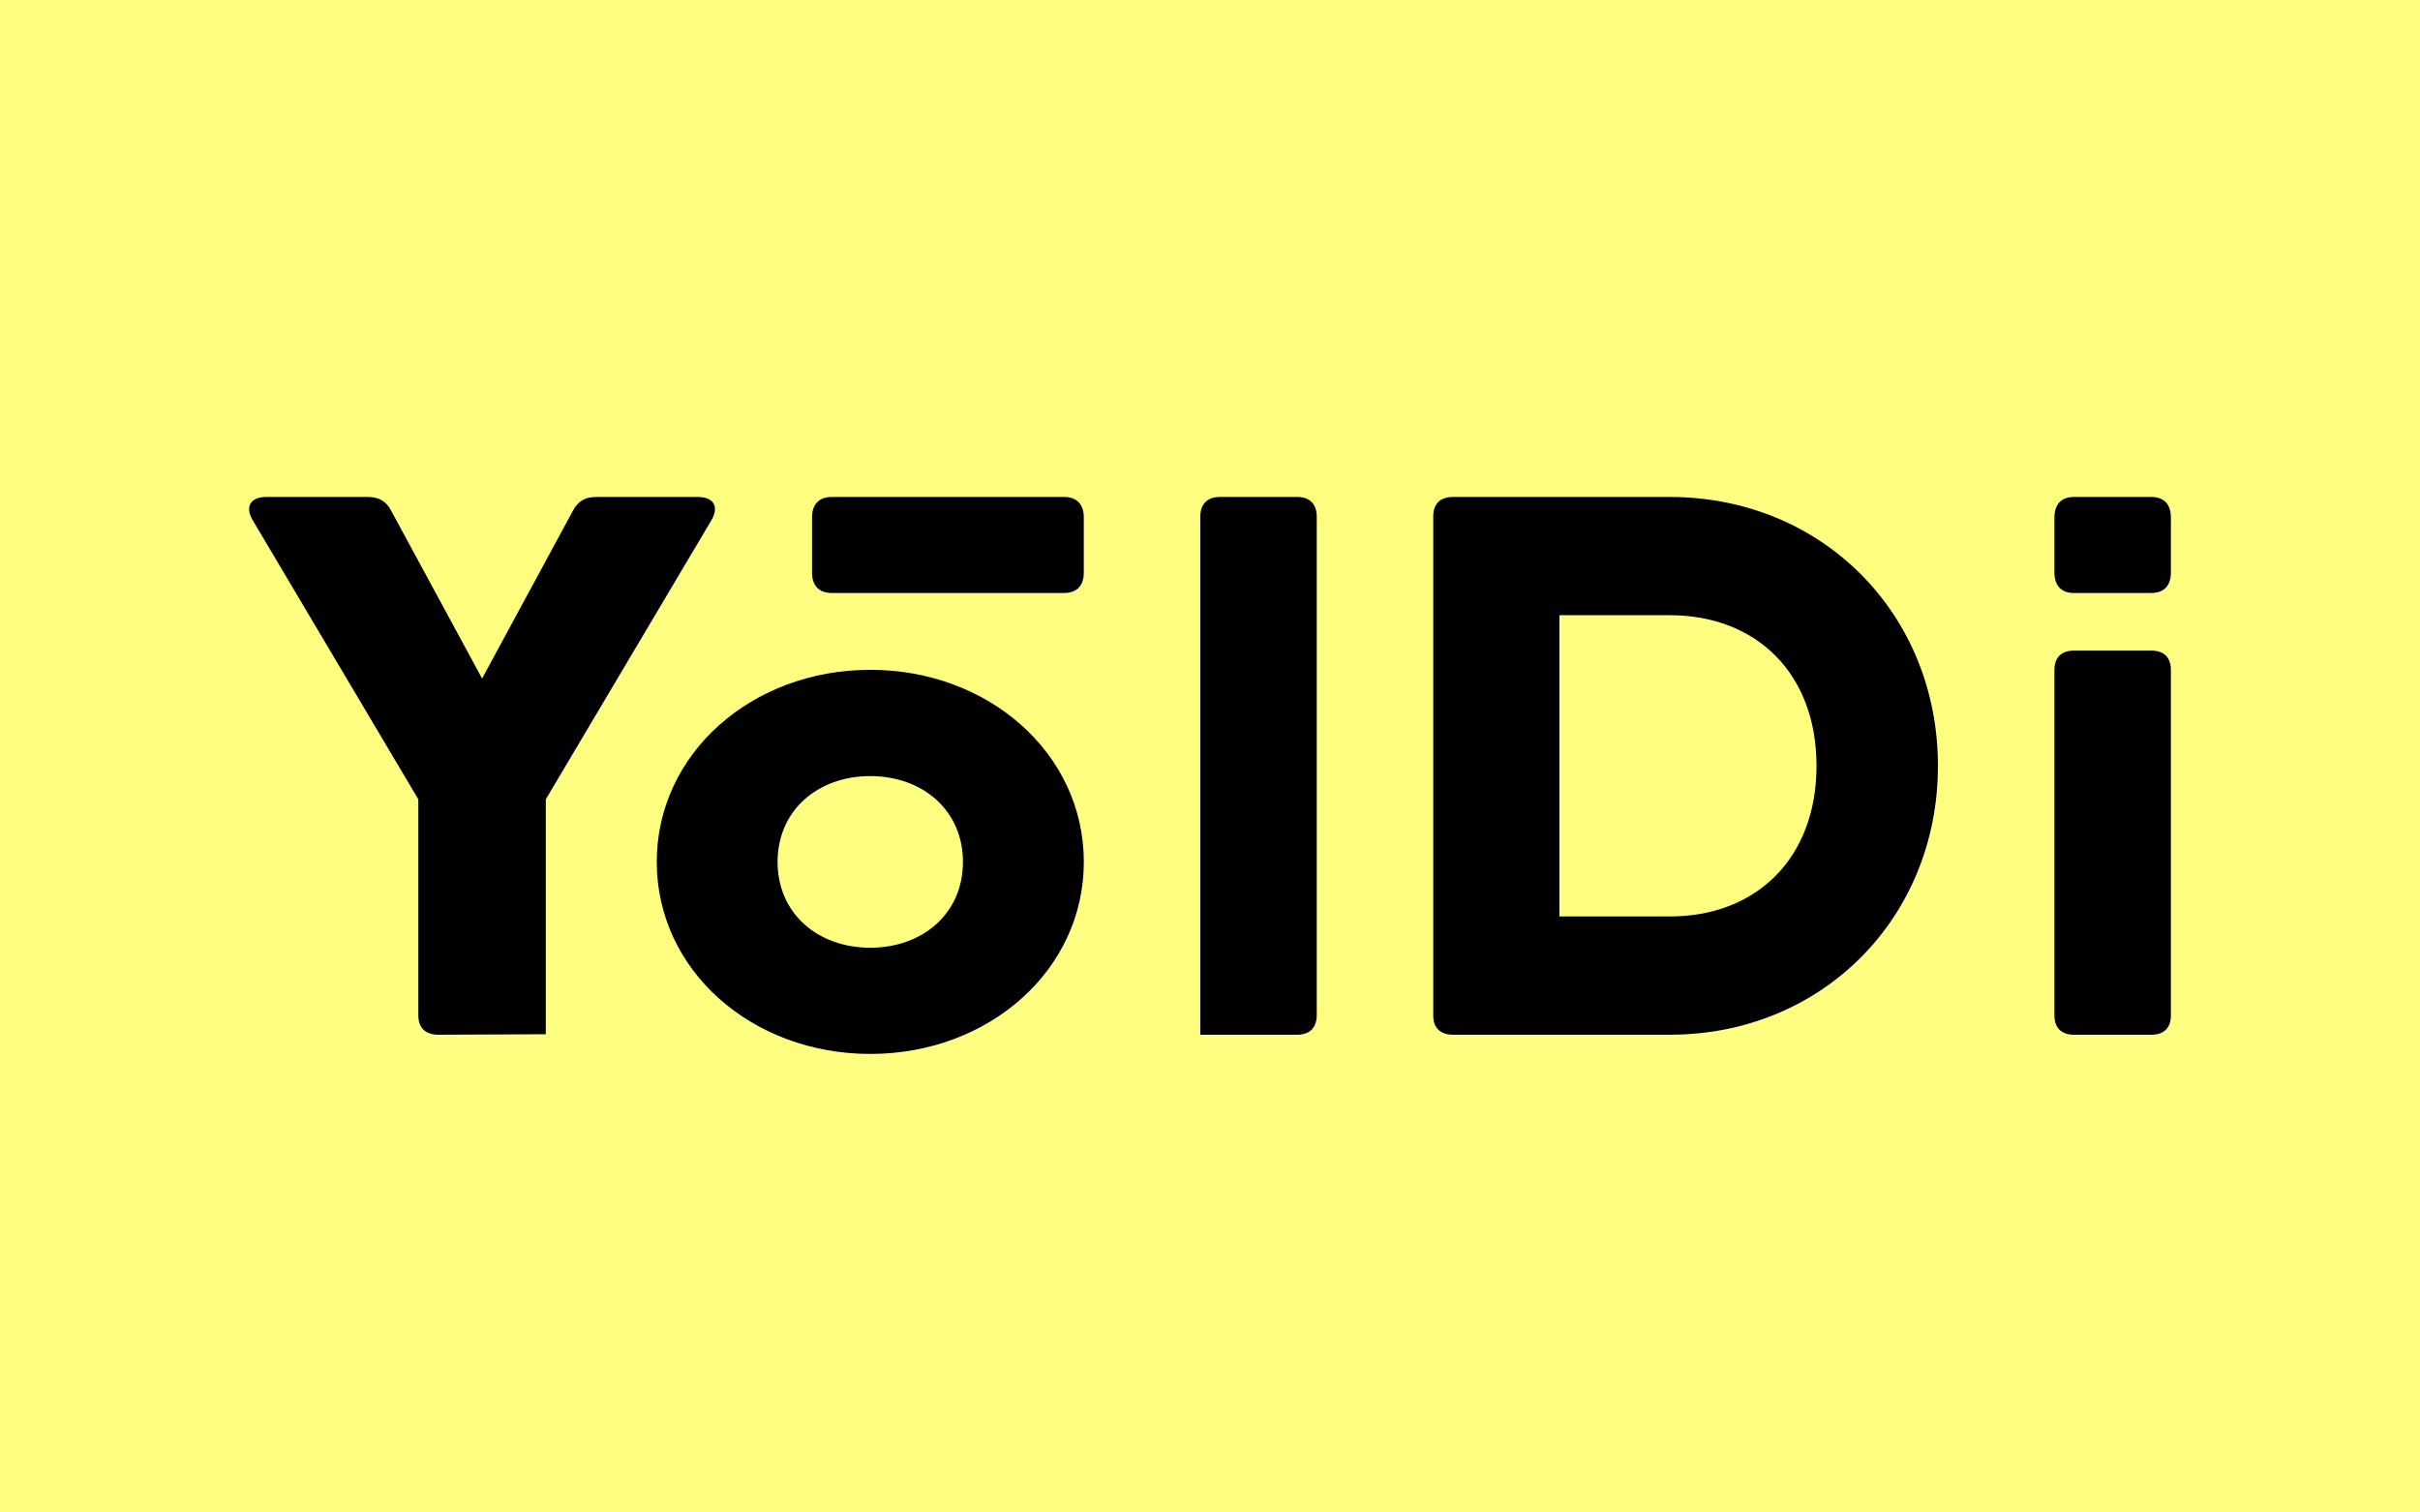 <svg width="80" height="50" viewBox="0 0 80 50" fill="none" xmlns="http://www.w3.org/2000/svg">
<rect width="80" height="50" fill="#FEFF80"/>
<path fill-rule="evenodd" clip-rule="evenodd" d="M14.487 34.206C14.066 34.206 13.829 33.978 13.829 33.571V26.424L8.35 17.191C8.086 16.734 8.296 16.429 8.796 16.429H12.169C12.537 16.429 12.775 16.582 12.932 16.885L15.937 22.431L18.939 16.885C19.096 16.582 19.333 16.429 19.702 16.429H23.075C23.575 16.429 23.785 16.734 23.522 17.191L18.043 26.424V34.19" fill="black"/>
<path fill-rule="evenodd" clip-rule="evenodd" d="M67.915 33.571V22.143C67.915 21.736 68.146 21.508 68.556 21.508H71.123C71.534 21.508 71.765 21.736 71.765 22.143V33.571C71.765 33.977 71.534 34.206 71.123 34.206H68.556C68.146 34.206 67.915 33.977 67.915 33.571Z" fill="black"/>
<path fill-rule="evenodd" clip-rule="evenodd" d="M31.833 28.494C31.833 26.787 30.5 25.656 28.768 25.656C27.037 25.656 25.705 26.787 25.705 28.494C25.705 30.201 27.037 31.33 28.768 31.33C30.5 31.33 31.833 30.201 31.833 28.494ZM21.711 28.494C21.711 24.91 24.853 22.143 28.769 22.143C32.686 22.143 35.829 24.91 35.829 28.494C35.829 32.077 32.686 34.841 28.769 34.841C24.853 34.841 21.711 32.077 21.711 28.494Z" fill="black"/>
<path fill-rule="evenodd" clip-rule="evenodd" d="M39.679 34.206V17.082C39.679 16.665 39.911 16.429 40.321 16.429H42.887C43.298 16.429 43.529 16.665 43.529 17.082V33.557C43.529 33.972 43.298 34.206 42.887 34.206" fill="black"/>
<path fill-rule="evenodd" clip-rule="evenodd" d="M60.05 25.318C60.05 22.27 58.069 20.338 55.202 20.338H51.551V30.296H55.202C58.069 30.296 60.05 28.364 60.05 25.318ZM55.202 16.429C60.232 16.429 64.064 20.288 64.064 25.318C64.064 30.346 60.232 34.206 55.202 34.206H48.684H48.032C47.613 34.206 47.38 33.976 47.38 33.572V17.063C47.38 16.657 47.613 16.429 48.032 16.429" fill="black"/>
<path fill-rule="evenodd" clip-rule="evenodd" d="M67.915 18.929V17.103C67.915 16.671 68.146 16.429 68.556 16.429H71.123C71.534 16.429 71.765 16.671 71.765 17.103V18.929C71.765 19.36 71.534 19.603 71.123 19.603H68.556C68.146 19.603 67.915 19.36 67.915 18.929Z" fill="black"/>
<path fill-rule="evenodd" clip-rule="evenodd" d="M26.844 18.929V17.103C26.844 16.671 27.078 16.429 27.494 16.429H35.178C35.594 16.429 35.828 16.671 35.828 17.103V18.929C35.828 19.36 35.594 19.603 35.178 19.603H27.494C27.078 19.603 26.844 19.36 26.844 18.929Z" fill="black"/>
</svg>
